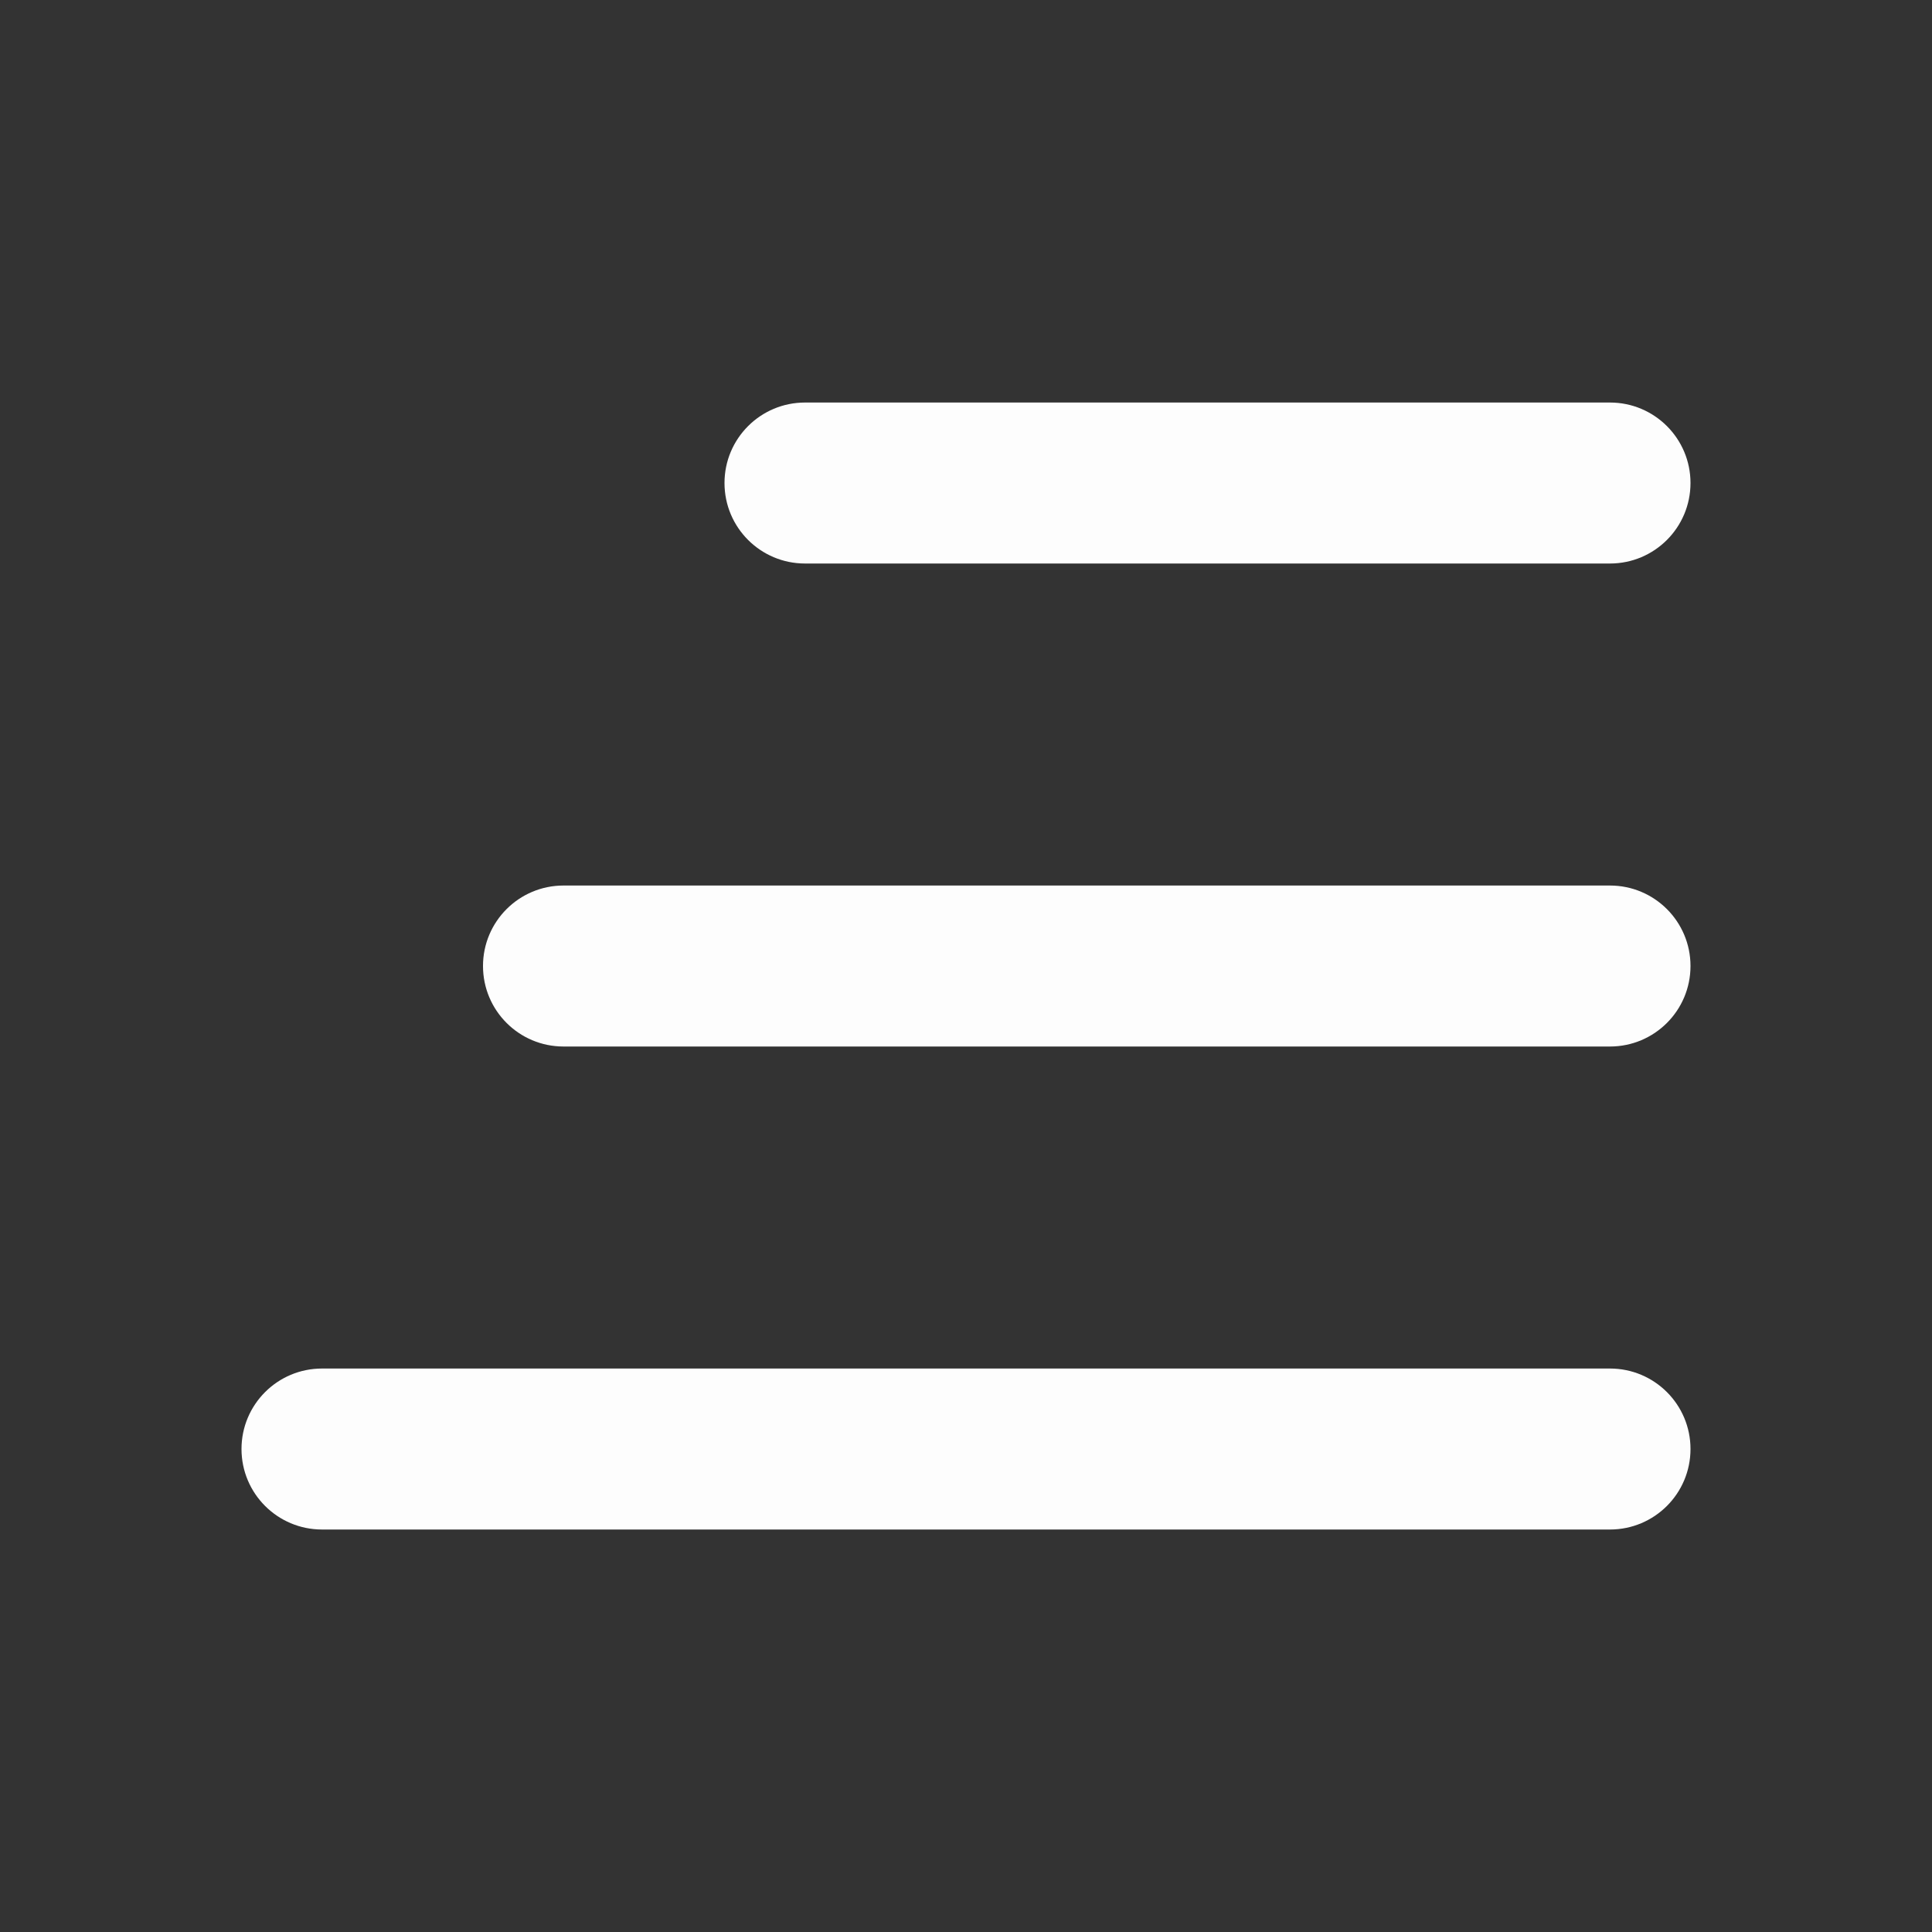 <?xml version="1.0" encoding="UTF-8"?> <svg xmlns="http://www.w3.org/2000/svg" width="40" height="40" viewBox="0 0 40 40" fill="none"><rect x="0" y="0" width="40" height="40" fill="#333333" stroke="none"/><path fill-rule="evenodd" clip-rule="evenodd" d="M15 10C15 9.08 15.746 8.334 16.667 8.334H33.333C34.254 8.334 35 9.08 35 10C35 10.921 34.254 11.667 33.333 11.667H16.667C15.746 11.667 15 10.921 15 10ZM10 20C10 19.08 10.746 18.334 11.667 18.334H33.333C34.254 18.334 35 19.08 35 20C35 20.921 34.254 21.667 33.333 21.667H11.667C10.746 21.667 10 20.921 10 20ZM5 30C5 29.08 5.746 28.334 6.667 28.334H33.333C34.254 28.334 35 29.08 35 30C35 30.921 34.254 31.667 33.333 31.667H6.667C5.746 31.667 5 30.921 5 30Z" fill="#FDFDFD"></path></svg> 